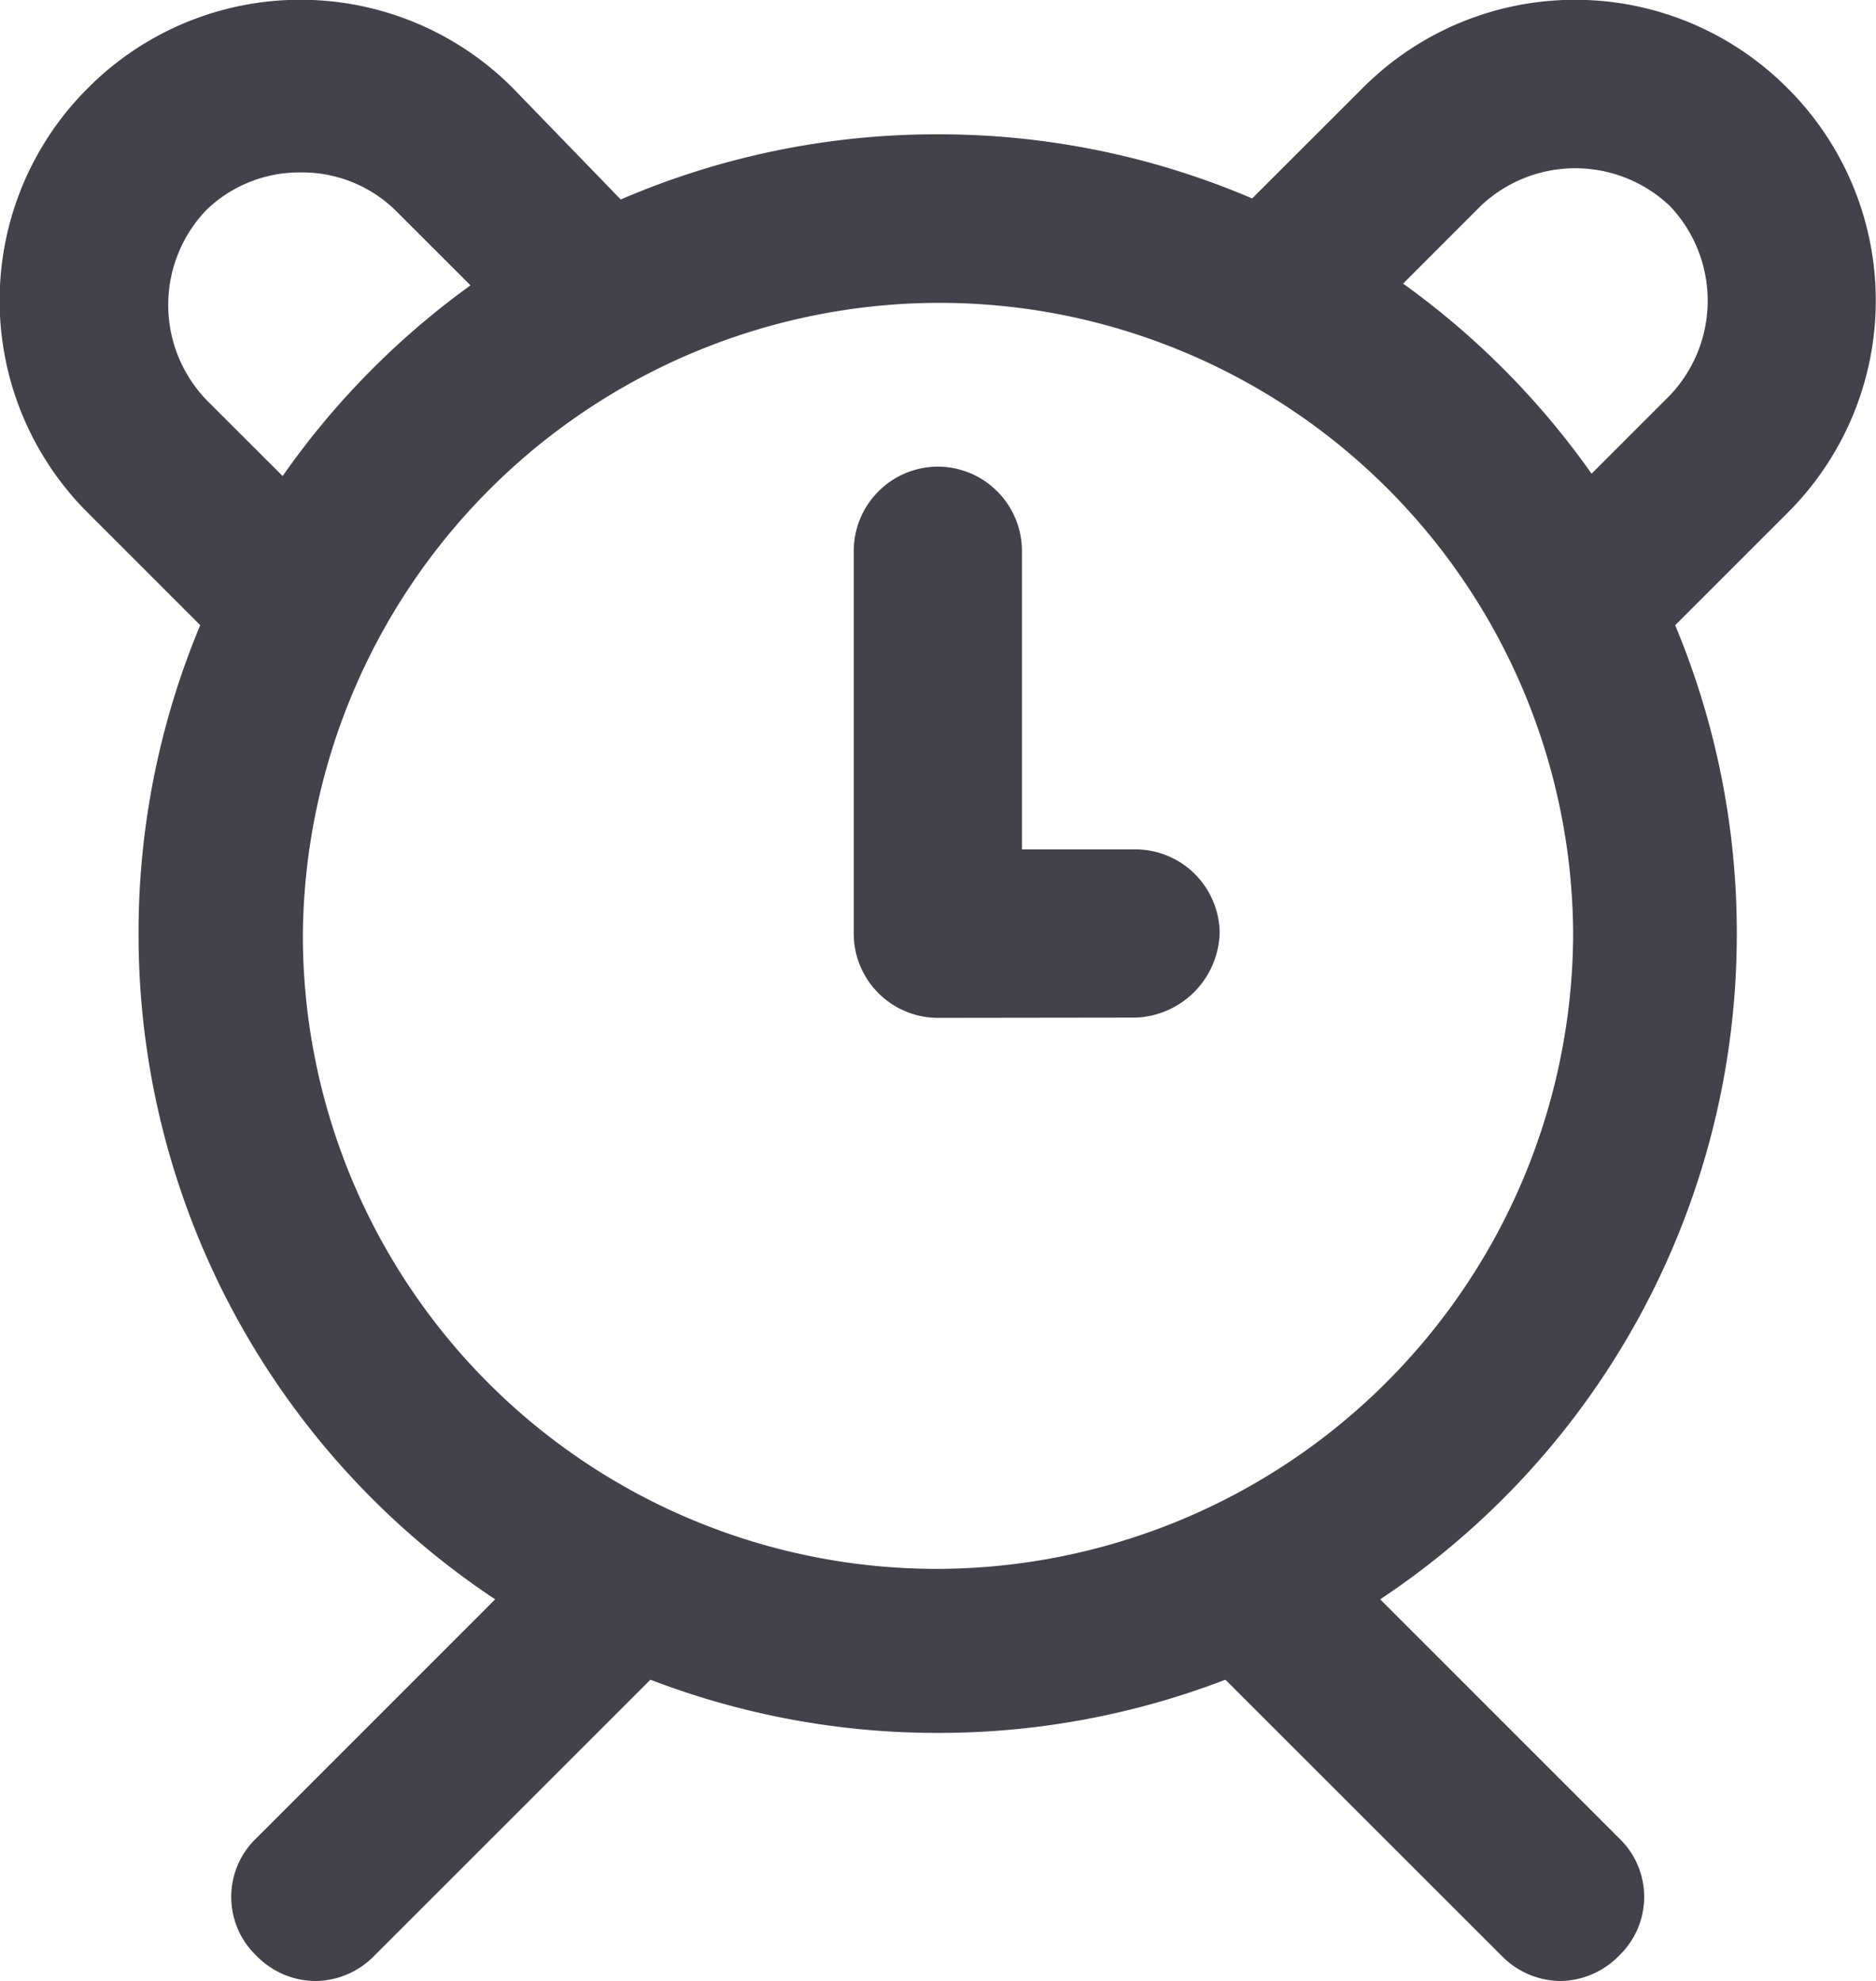 <svg xmlns="http://www.w3.org/2000/svg" width="28.408" height="30" viewBox="0 0 28.408 30">
  <path id="clock_faqs" d="M5605.739-6347.983l-4.183-4.181a12.089,12.089,0,0,1-4.353.806,12.1,12.1,0,0,1-4.354-.806l-4.182,4.181a1.256,1.256,0,0,1-.892.382,1.254,1.254,0,0,1-.891-.382,1.23,1.23,0,0,1,0-1.783l3.614-3.615a12.085,12.085,0,0,1-5.4-10.079,12.085,12.085,0,0,1,.934-4.673l-1.7-1.7a4.537,4.537,0,0,1,0-6.434,4.538,4.538,0,0,1,6.433,0l1.635,1.688a12.074,12.074,0,0,1,4.8-.987,12.071,12.071,0,0,1,4.761.971l1.673-1.671a4.537,4.537,0,0,1,6.433,0,4.537,4.537,0,0,1,0,6.434l-1.7,1.7a12.083,12.083,0,0,1,.933,4.672,12.086,12.086,0,0,1-5.4,10.079l3.615,3.615a1.23,1.23,0,0,1,0,1.783,1.257,1.257,0,0,1-.891.382A1.259,1.259,0,0,1,5605.739-6347.983Zm-18.153-15.414a9.6,9.6,0,0,0,9.618,9.555,9.65,9.65,0,0,0,9.618-9.618,9.6,9.6,0,0,0-9.618-9.554A9.65,9.65,0,0,0,5587.586-6363.4Zm-1.465-11.019a2.078,2.078,0,0,0,0,2.867l1.159,1.158a12.13,12.13,0,0,1,2.845-2.888l-1.138-1.137a2.021,2.021,0,0,0-1.433-.573A2.025,2.025,0,0,0,5586.121-6374.416Zm20.981,3.988,1.185-1.185a2.081,2.081,0,0,0,0-2.867,2.08,2.08,0,0,0-2.866,0l-1.174,1.175A12.177,12.177,0,0,1,5607.1-6370.428Zm-9.9,8.242a1.278,1.278,0,0,1-1.274-1.274v-5.8a1.279,1.279,0,0,1,1.274-1.274,1.278,1.278,0,0,1,1.273,1.274v4.522h1.72a1.279,1.279,0,0,1,1.274,1.274,1.322,1.322,0,0,1-1.274,1.274Z" transform="translate(-5583 6377.6)" fill="#41424a"/>
</svg>
